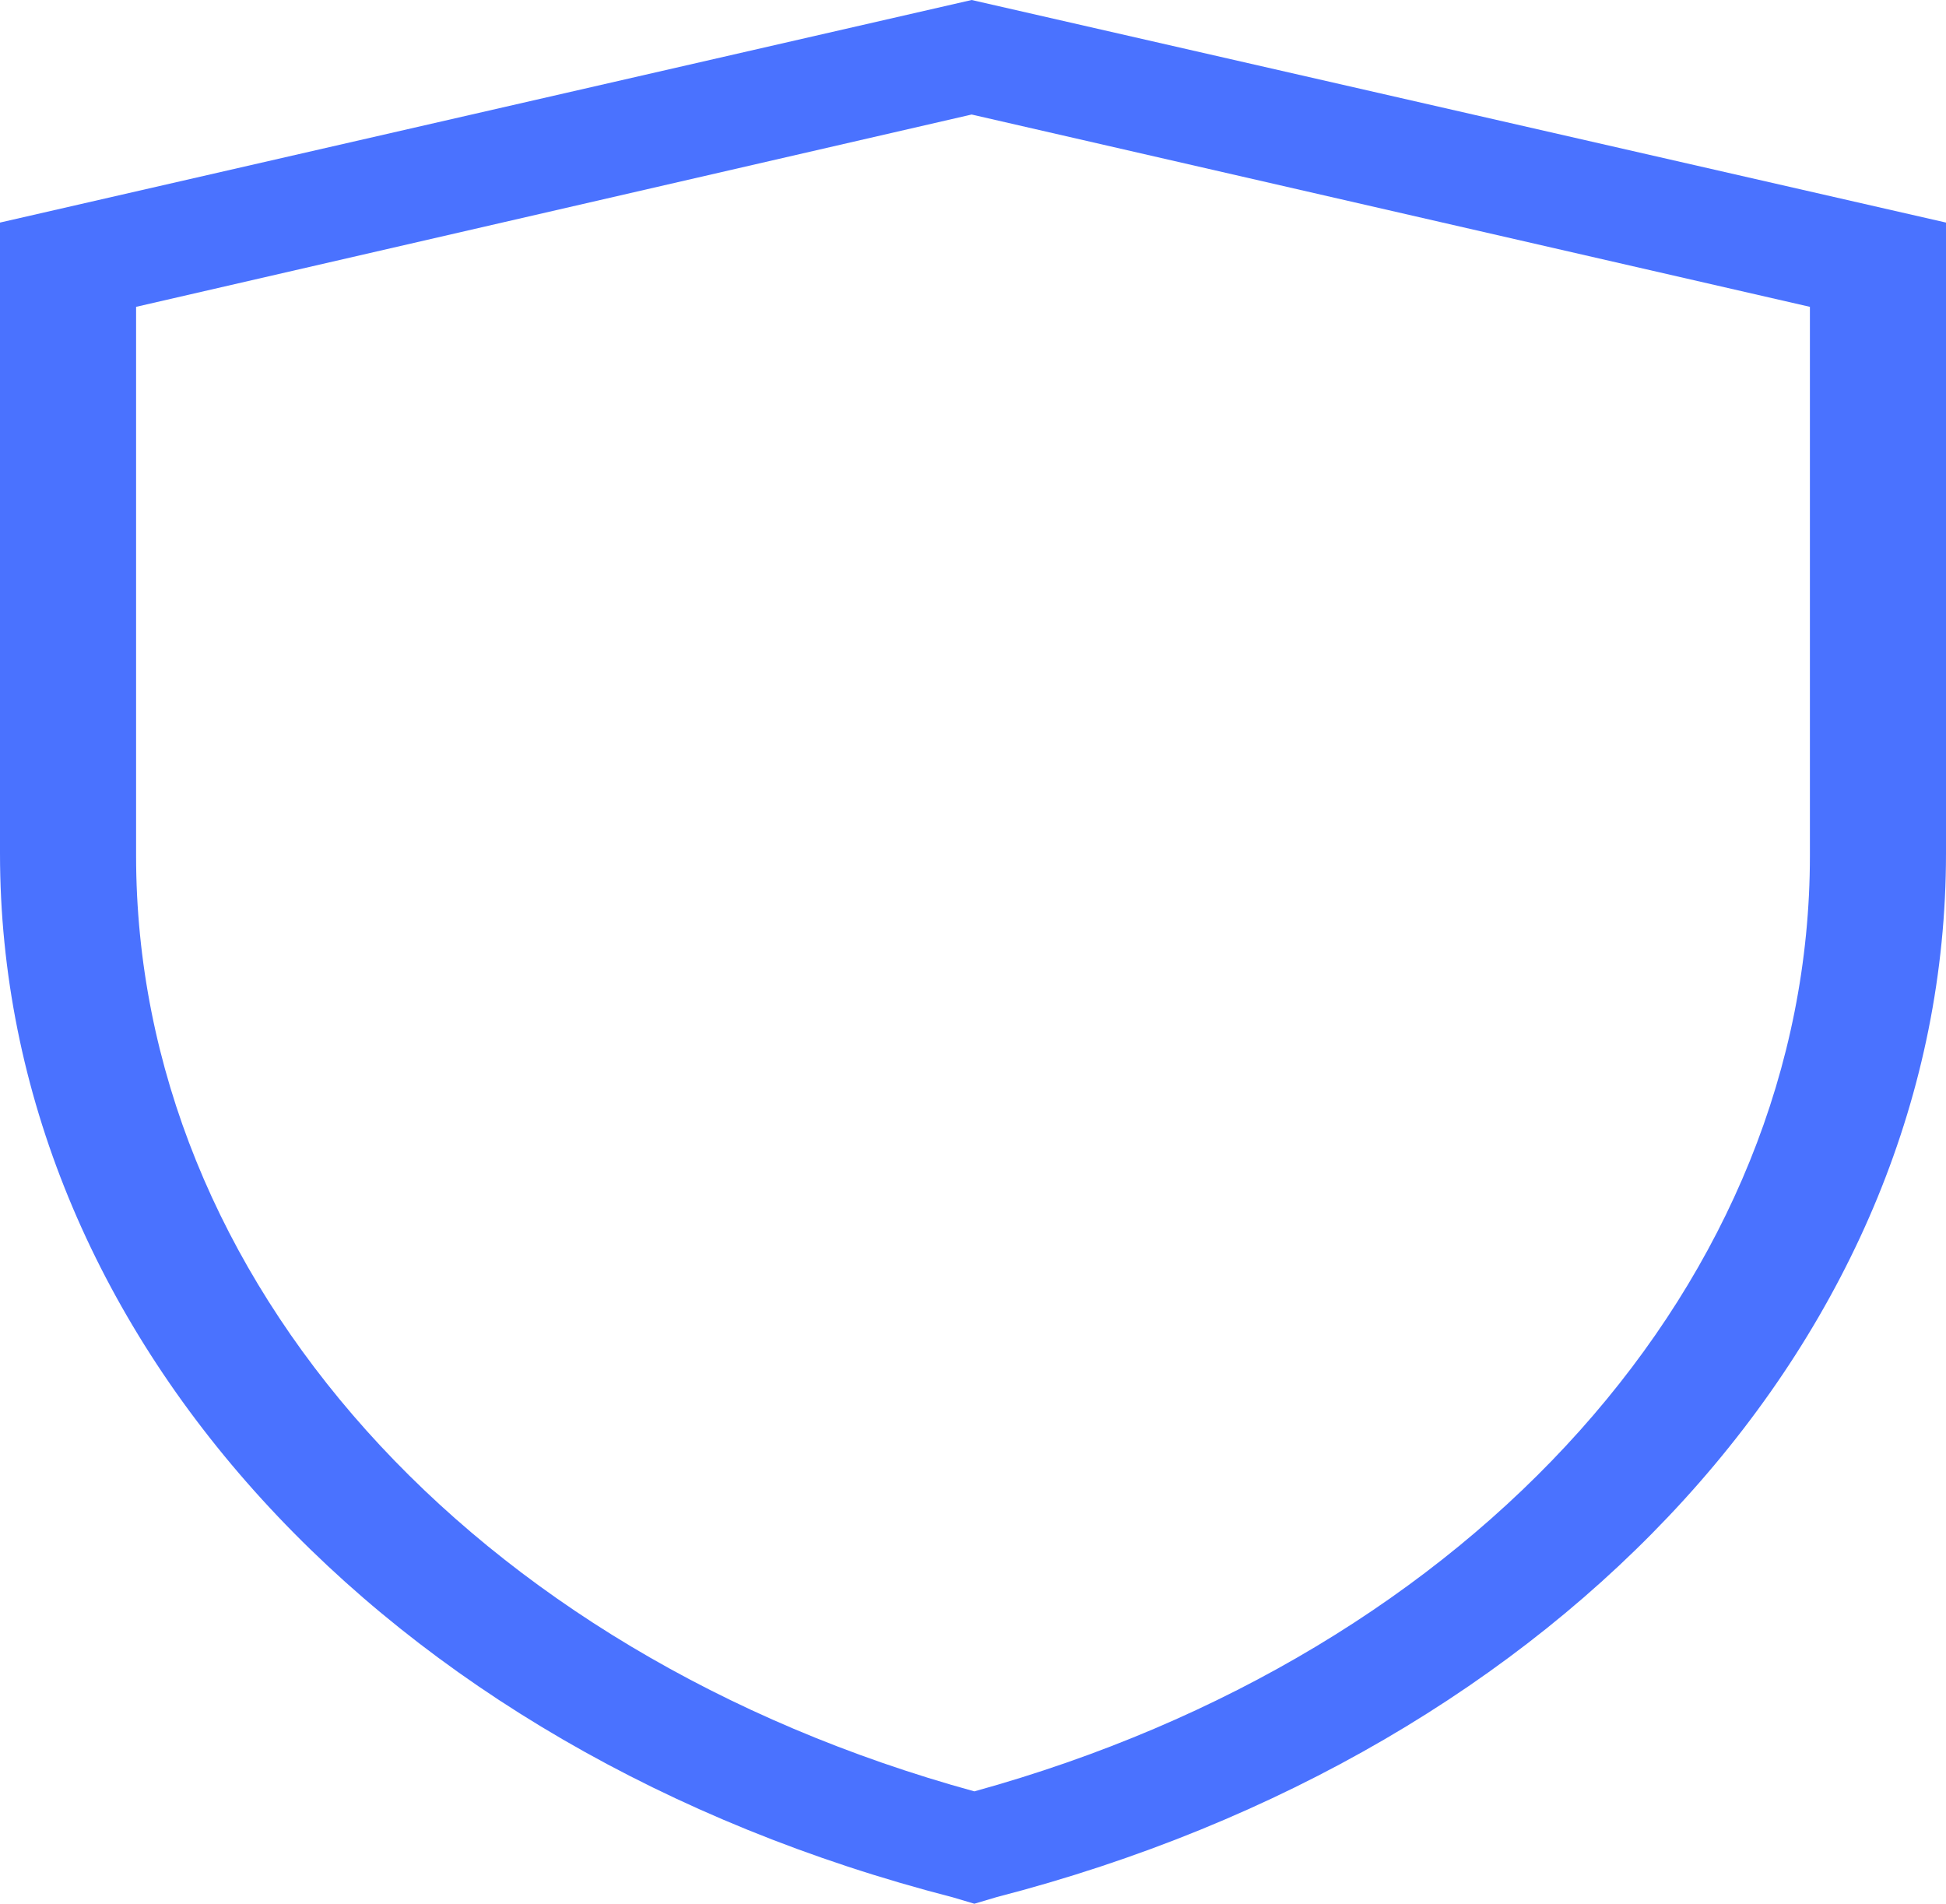 <?xml version="1.0" encoding="UTF-8"?> <svg xmlns="http://www.w3.org/2000/svg" width="46" height="45" viewBox="0 0 46 45" fill="none"> <path d="M23.032 45L22.517 44.847C9.007 41.373 0 31.464 0 20.176V5.261L22.968 0L46 5.261V20.176C46 31.464 36.993 41.373 23.547 44.847L23.032 45ZM3.217 7.253V20.227C3.217 30.238 11.13 39.075 23.032 42.344C34.87 39.075 42.783 30.238 42.783 20.227V7.253L22.968 2.707L3.217 7.253Z" fill="#4A72FF"></path> </svg> 